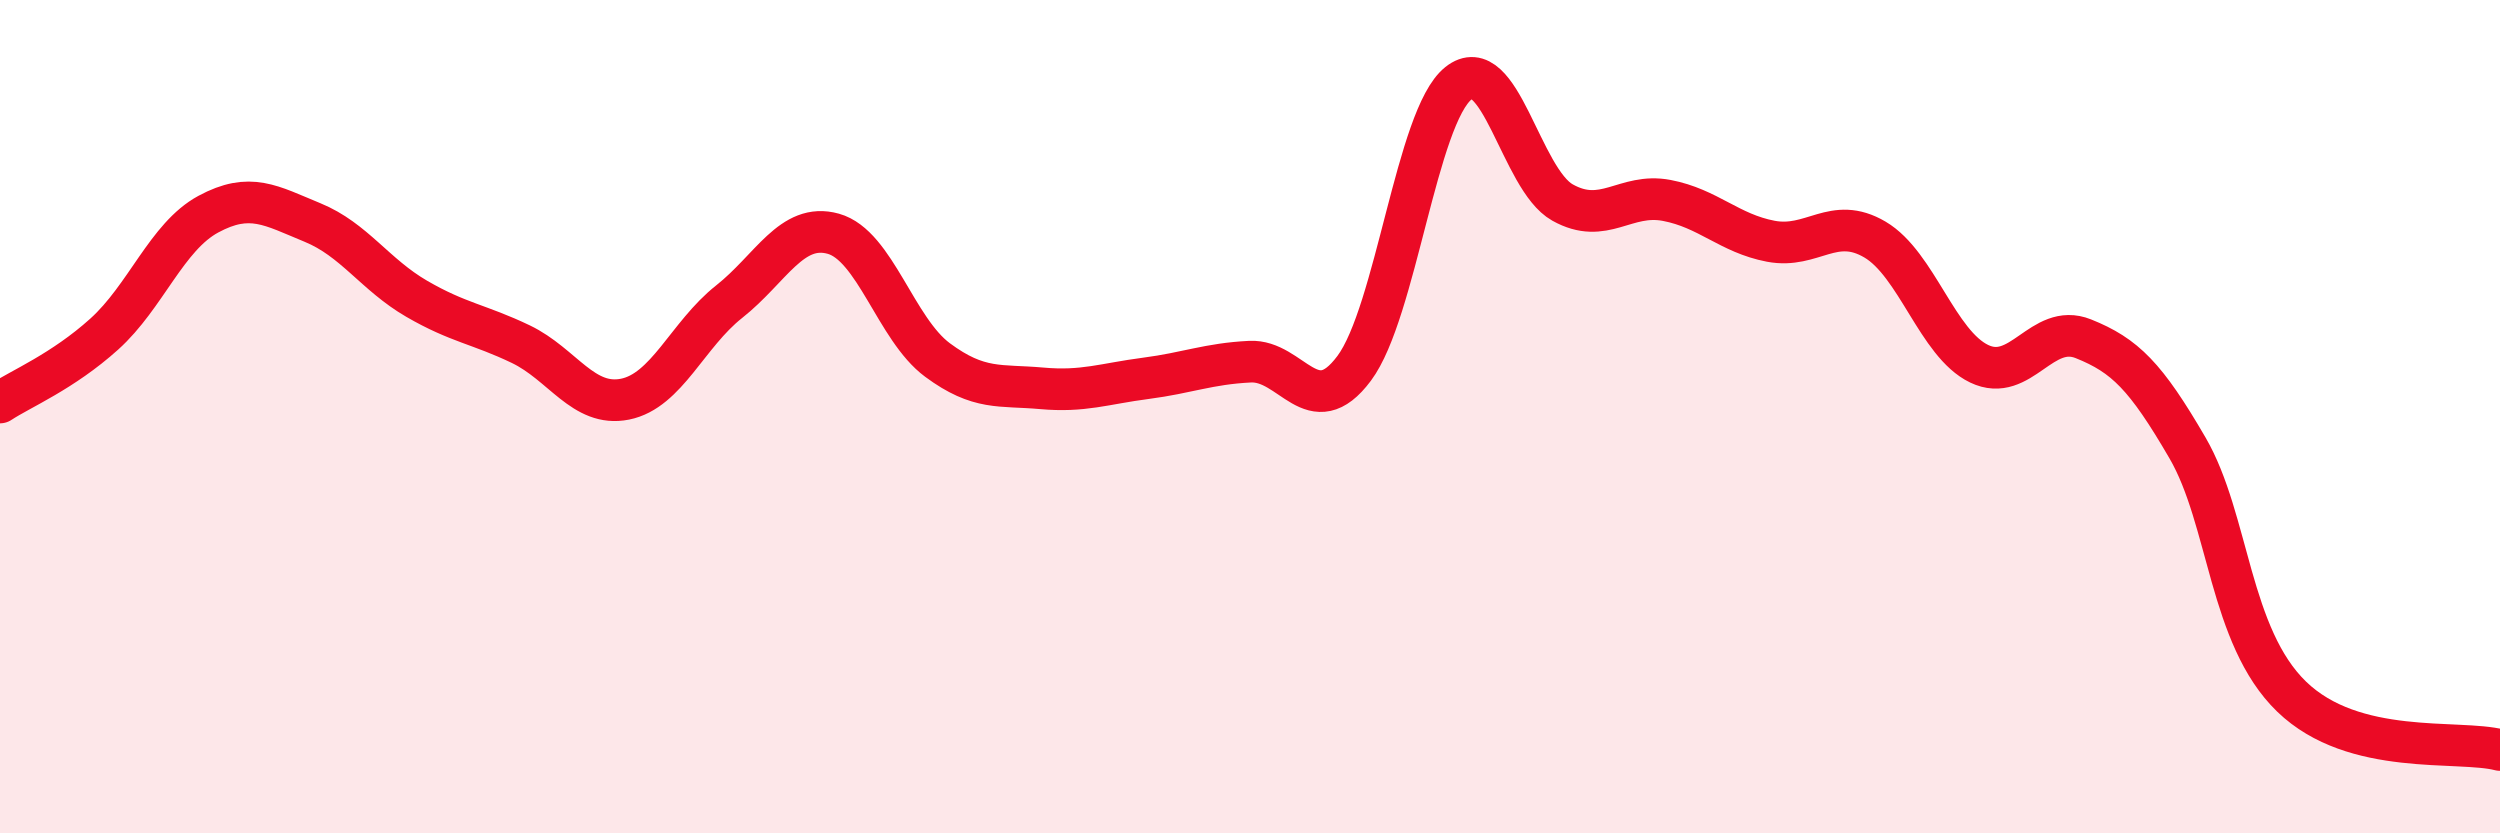
    <svg width="60" height="20" viewBox="0 0 60 20" xmlns="http://www.w3.org/2000/svg">
      <path
        d="M 0,9.66 C 0.5,9.33 1.5,8.92 2.5,8.02 C 3.5,7.12 4,5.68 5,5.14 C 6,4.6 6.5,4.93 7.5,5.34 C 8.5,5.75 9,6.59 10,7.17 C 11,7.75 11.5,7.78 12.5,8.26 C 13.5,8.74 14,9.78 15,9.58 C 16,9.38 16.5,8.03 17.5,7.24 C 18.5,6.45 19,5.33 20,5.61 C 21,5.89 21.5,7.9 22.5,8.64 C 23.5,9.38 24,9.23 25,9.32 C 26,9.41 26.5,9.21 27.5,9.08 C 28.5,8.95 29,8.73 30,8.68 C 31,8.63 31.5,10.18 32.5,8.84 C 33.5,7.5 34,2.8 35,2 C 36,1.2 36.5,4.3 37.5,4.86 C 38.5,5.42 39,4.62 40,4.81 C 41,5 41.5,5.6 42.5,5.79 C 43.5,5.98 44,5.16 45,5.75 C 46,6.34 46.5,8.25 47.5,8.73 C 48.5,9.21 49,7.73 50,8.13 C 51,8.53 51.5,9.03 52.5,10.75 C 53.5,12.47 53.5,15.27 55,16.72 C 56.5,18.17 59,17.74 60,18L60 20L0 20Z"
        fill="#EB0A25"
        opacity="0.1"
        stroke-linecap="round"
        stroke-linejoin="round"
      />
      <path
        d="M 0,9.66 C 0.5,9.33 1.5,8.92 2.5,8.02 C 3.5,7.12 4,5.68 5,5.14 C 6,4.6 6.5,4.93 7.5,5.34 C 8.5,5.75 9,6.59 10,7.17 C 11,7.75 11.5,7.78 12.5,8.26 C 13.5,8.74 14,9.78 15,9.58 C 16,9.38 16.5,8.03 17.5,7.24 C 18.5,6.45 19,5.33 20,5.61 C 21,5.89 21.5,7.9 22.5,8.64 C 23.5,9.38 24,9.23 25,9.32 C 26,9.41 26.5,9.21 27.5,9.08 C 28.5,8.95 29,8.73 30,8.68 C 31,8.63 31.5,10.18 32.5,8.84 C 33.5,7.5 34,2.8 35,2 C 36,1.2 36.5,4.3 37.5,4.86 C 38.5,5.42 39,4.62 40,4.81 C 41,5 41.5,5.6 42.5,5.79 C 43.5,5.98 44,5.16 45,5.75 C 46,6.34 46.5,8.25 47.5,8.73 C 48.5,9.21 49,7.73 50,8.13 C 51,8.53 51.5,9.03 52.5,10.75 C 53.5,12.47 53.5,15.27 55,16.72 C 56.5,18.17 59,17.74 60,18"
        stroke="#EB0A25"
        stroke-width="1"
        fill="none"
        stroke-linecap="round"
        stroke-linejoin="round"
      />
    </svg>
  